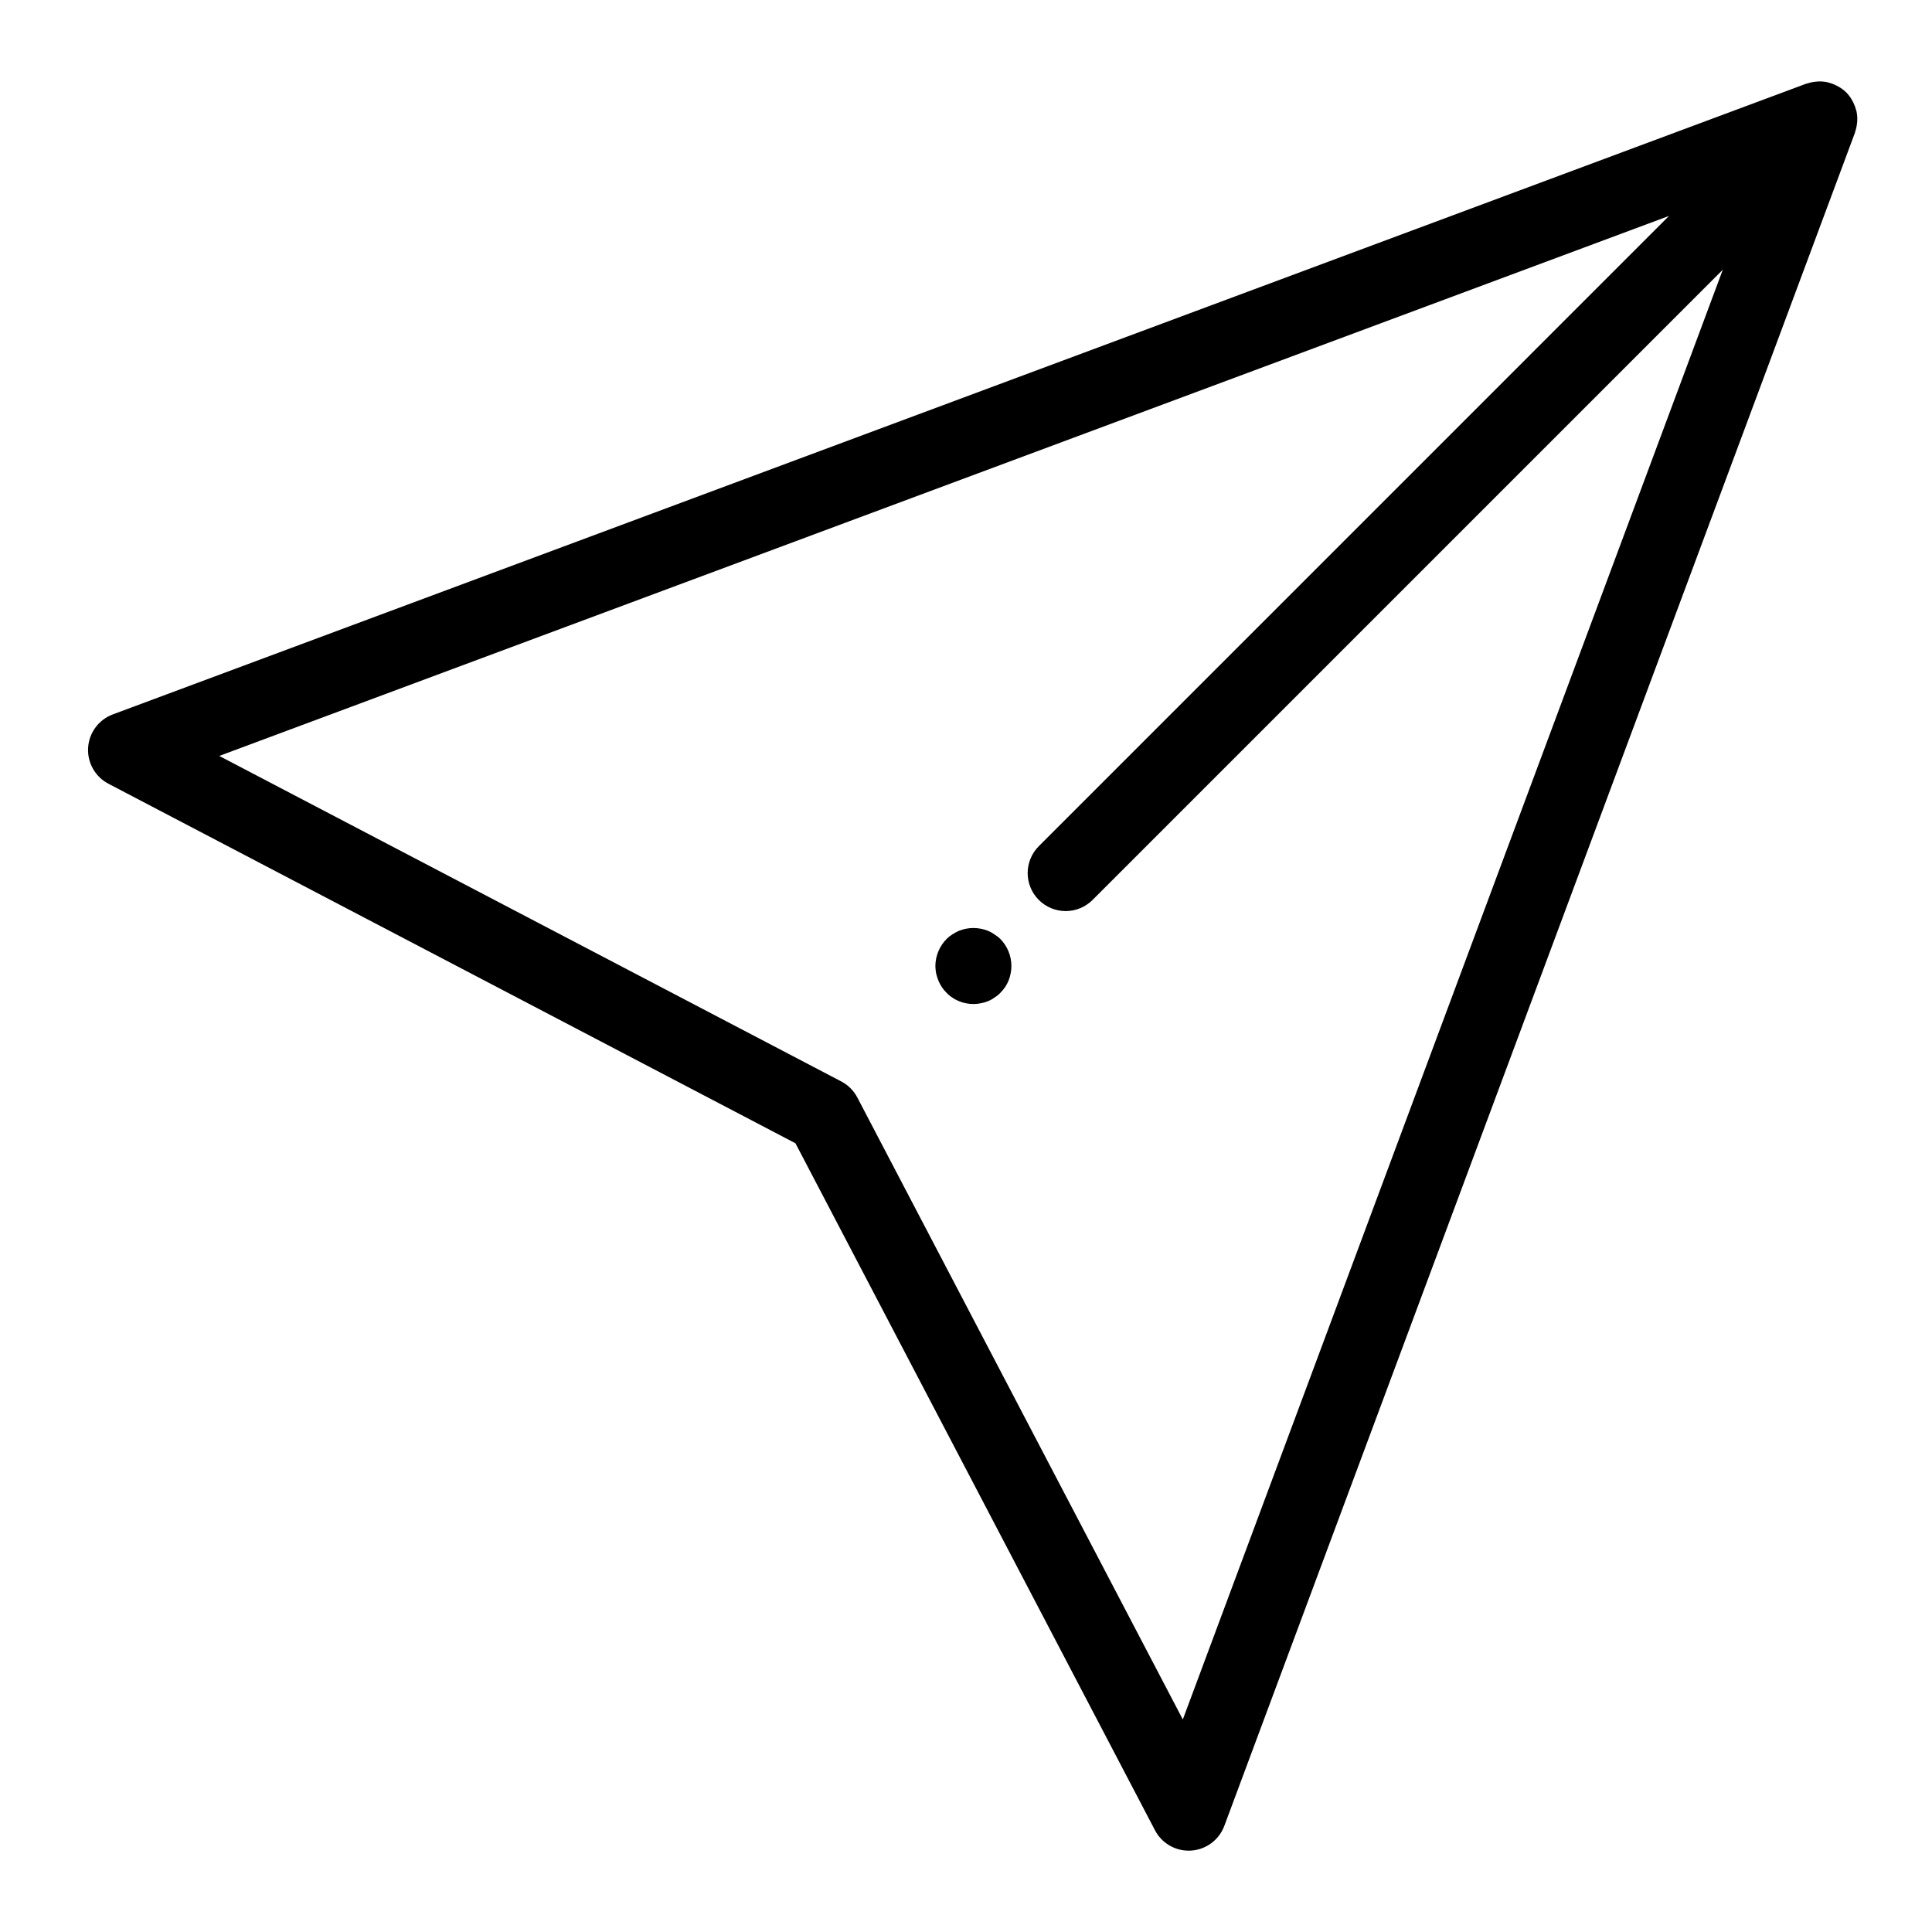 <?xml version="1.0" encoding="UTF-8"?>
<!-- Uploaded to: ICON Repo, www.svgrepo.com, Generator: ICON Repo Mixer Tools -->
<svg fill="#000000" width="800px" height="800px" version="1.1" viewBox="144 144 512 512" xmlns="http://www.w3.org/2000/svg">
 <g>
  <path d="m636.01 173.57c-0.023-0.117-0.07-0.223-0.098-0.336-0.18-0.715-0.438-1.41-0.77-2.07-0.098-0.195-0.191-0.383-0.301-0.574h-0.004c-0.836-1.539-2.098-2.801-3.633-3.637-0.191-0.109-0.383-0.207-0.582-0.305-0.66-0.336-1.359-0.594-2.078-0.773-0.109-0.027-0.211-0.07-0.32-0.094-0.824-0.168-1.672-0.23-2.512-0.184-0.195 0.008-0.383 0.035-0.578 0.055-0.758 0.074-1.5 0.234-2.219 0.477-0.09 0.031-0.184 0.027-0.273 0.059l-448.75 167.14c-3.727 1.391-6.289 4.84-6.539 8.809-0.25 3.973 1.859 7.715 5.383 9.562l182.07 95.285 95.277 182.06c1.738 3.32 5.176 5.402 8.922 5.402 0.211 0 0.422-0.008 0.641-0.02 3.969-0.25 7.418-2.812 8.809-6.535l167.14-448.75c0.035-0.09 0.027-0.184 0.059-0.277 0.242-0.711 0.402-1.449 0.477-2.199 0.02-0.203 0.051-0.402 0.059-0.605 0.043-0.836-0.02-1.676-0.184-2.496zm-178.55 426.11-86.258-164.83c-0.953-1.816-2.438-3.305-4.258-4.258l-164.84-86.262 384.21-143.11-167 167.01c-1.898 1.887-2.969 4.453-2.973 7.129-0.004 2.676 1.059 5.246 2.953 7.137 1.891 1.895 4.461 2.957 7.137 2.953 2.676-0.004 5.242-1.074 7.129-2.969l167-167z"/>
  <path d="m407.55 391.63c-0.535-0.375-1.109-0.695-1.711-0.957-0.621-0.238-1.262-0.422-1.914-0.551-1.297-0.254-2.633-0.254-3.93 0-0.637 0.129-1.262 0.312-1.867 0.551-0.613 0.27-1.203 0.59-1.762 0.957-0.547 0.348-1.055 0.75-1.516 1.211-1.879 1.906-2.945 4.473-2.969 7.156 0.016 0.656 0.086 1.312 0.199 1.961 0.156 0.652 0.359 1.293 0.605 1.918 0.254 0.594 0.555 1.168 0.906 1.711 0.363 0.547 0.785 1.055 1.258 1.512 0.445 0.488 0.957 0.91 1.516 1.258 0.547 0.391 1.141 0.711 1.762 0.957 0.598 0.262 1.223 0.449 1.867 0.559 0.645 0.141 1.301 0.207 1.961 0.199 0.664 0.012 1.324-0.059 1.969-0.199 0.656-0.109 1.301-0.297 1.914-0.559 0.613-0.238 1.188-0.559 1.711-0.957 0.574-0.348 1.102-0.77 1.562-1.258 0.457-0.473 0.879-0.977 1.258-1.512 0.352-0.543 0.656-1.117 0.91-1.711 0.254-0.617 0.438-1.262 0.551-1.918 0.141-0.645 0.211-1.301 0.203-1.961-0.008-2.676-1.055-5.242-2.926-7.156-0.473-0.457-0.996-0.863-1.559-1.211z"/>
 </g>
</svg>